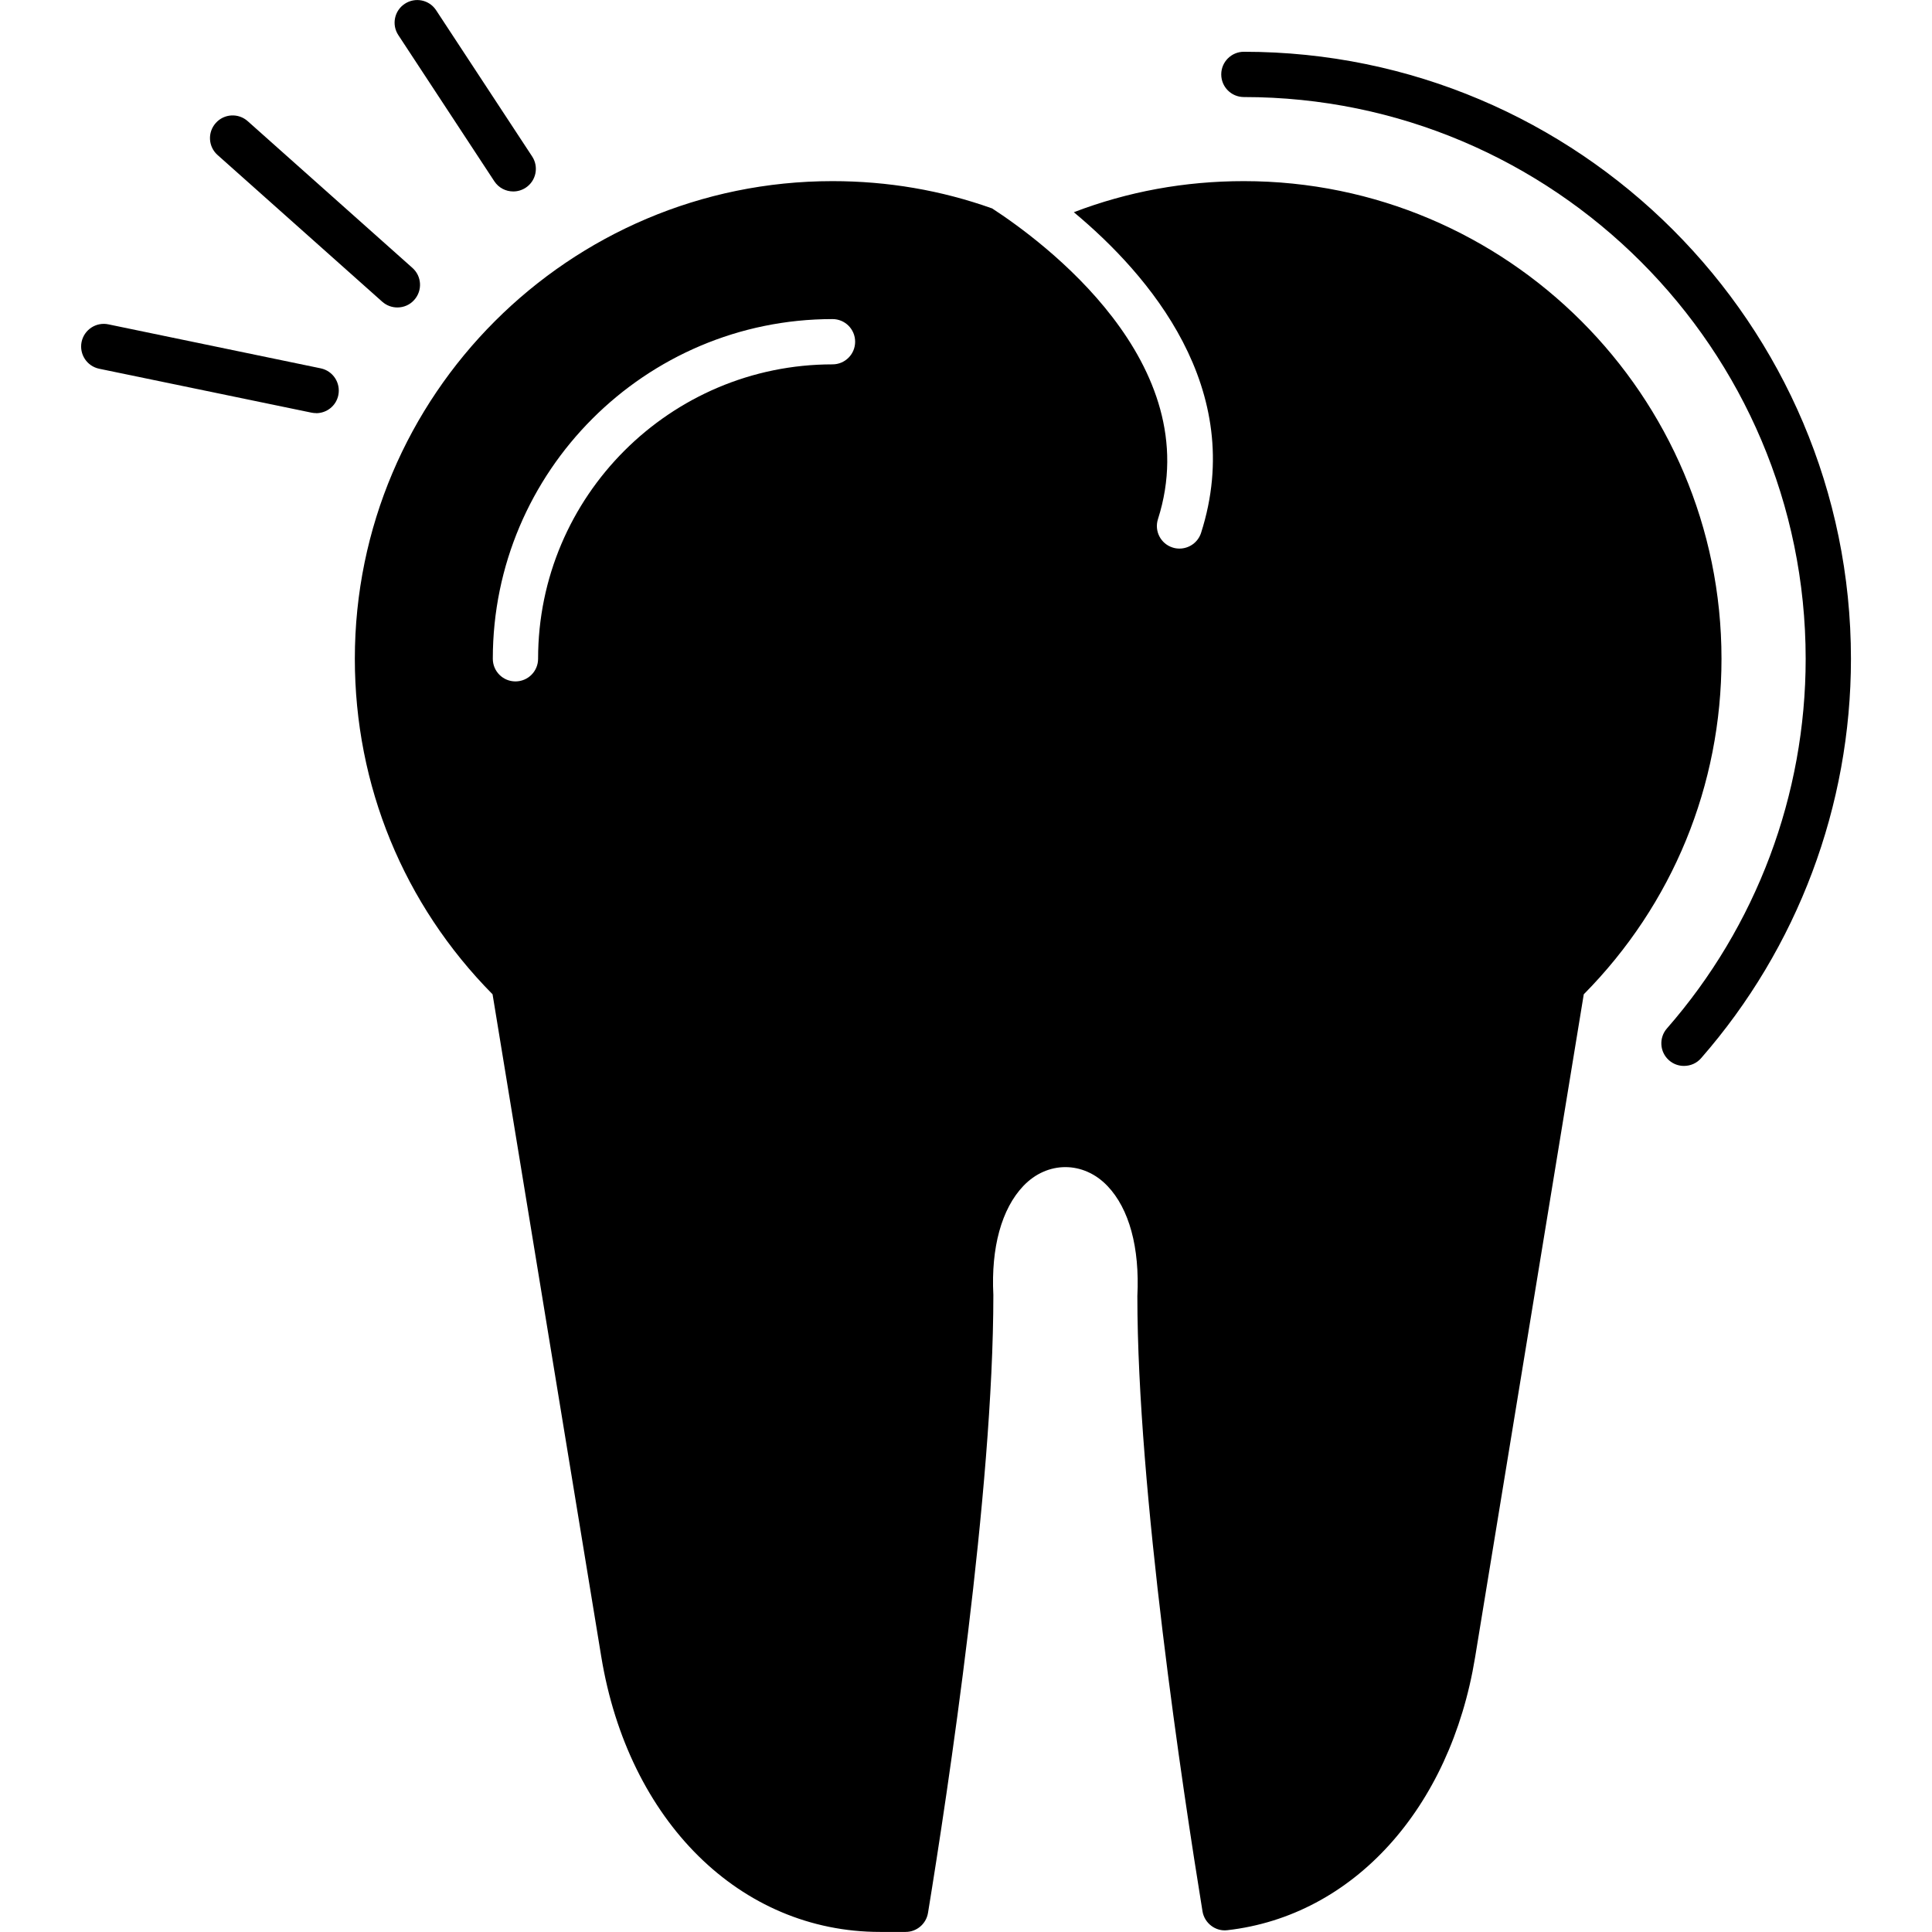<?xml version="1.0" encoding="UTF-8"?>
<svg width="512pt" height="512pt" version="1.1" viewBox="0 0 512 512" xmlns="http://www.w3.org/2000/svg">
 <path d="m446.26 282.48c-1.398 0-2.801-0.48-3.941-1.48-2.5-2.18-2.738-5.981-0.559-8.461 23.699-27.102 36.762-61.879 36.762-97.941 0-82.098-66.781-148.88-148.88-148.88-3.32 0-6-2.68-6-6s2.699-6 6-6c88.719 0 160.88 72.184 160.88 160.88 0 38.961-14.121 76.559-39.719 105.84-1.18 1.359-2.84 2.039-4.519 2.039z" fill-rule="evenodd"/>
 <path d="m240.02 511.98h-6.801c-37.02 0-66.719-29.34-73.883-72.98l-28.801-175.5c-23.559-23.84-36.5-55.344-36.5-88.918 0-69.801 56.781-126.58 126.58-126.58 14.641 0 28.82 2.422 42.32 7.238 13.262 8.621 57.18 40.879 43.941 82.32-1.02 3.16 0.719 6.539 3.879 7.539 0.602 0.199 1.219 0.281 1.82 0.281 2.539 0 4.898-1.621 5.719-4.16 12.238-38.242-13.898-68.48-33.719-84.98 14.32-5.481 29.422-8.238 45.059-8.238 69.801 0 126.58 56.781 126.58 126.58 0 33.578-12.941 65.082-36.5 88.918l-28.801 175.72c-6.582 40.121-32.34 68.5-65.637 72.301-3.121 0.398-6.078-1.84-6.602-5-5.18-31.859-17.262-111.54-17.262-163.04 0.641-12.879-2.16-23.141-7.922-29.18-6.34-6.66-15.961-6.68-22.301 0-5.762 6.059-8.582 16.32-7.941 28.879 0 52-12.102 131.84-17.32 163.76-0.48 2.898-2.981 5.039-5.918 5.039zm-103.42-331.4c-3.32 0-6-2.68-6-6 0-49.641 40.379-90.02 90.02-90.02 3.32 0 6 2.68 6 6 0 3.32-2.68 6-6 6-43.02 0-78.02 35-78.02 78.02 0 3.32-2.68 6-6 6z" fill-rule="evenodd"/>
 <path d="m136.02 50.738c-1.961 0-3.859-0.941-5.019-2.699l-25.441-38.738c-1.82-2.762-1.059-6.481 1.719-8.301 2.781-1.82 6.481-1.059 8.301 1.719l25.441 38.738c1.82 2.762 1.059 6.481-1.719 8.301-1.02 0.66-2.16 0.98-3.281 0.98z" fill-rule="evenodd"/>
 <path d="m105.3 81.48c-1.422 0-2.84-0.5-4-1.52l-43.641-38.879c-2.481-2.199-2.699-6-0.48-8.48 2.199-2.481 6-2.699 8.48-0.48l43.641 38.879c2.481 2.199 2.699 6 0.48 8.48-1.18 1.34-2.82 2-4.481 2z" fill-rule="evenodd"/>
 <path d="m83.777 109.48c-0.398 0-0.82-0.039-1.219-0.121l-56.277-11.641c-3.238-0.68-5.32-3.84-4.66-7.102 0.68-3.238 3.84-5.34 7.102-4.66l56.277 11.66c3.238 0.68 5.32 3.84 4.66 7.102-0.578 2.84-3.078 4.781-5.879 4.781z" fill-rule="evenodd"/>
</svg>
